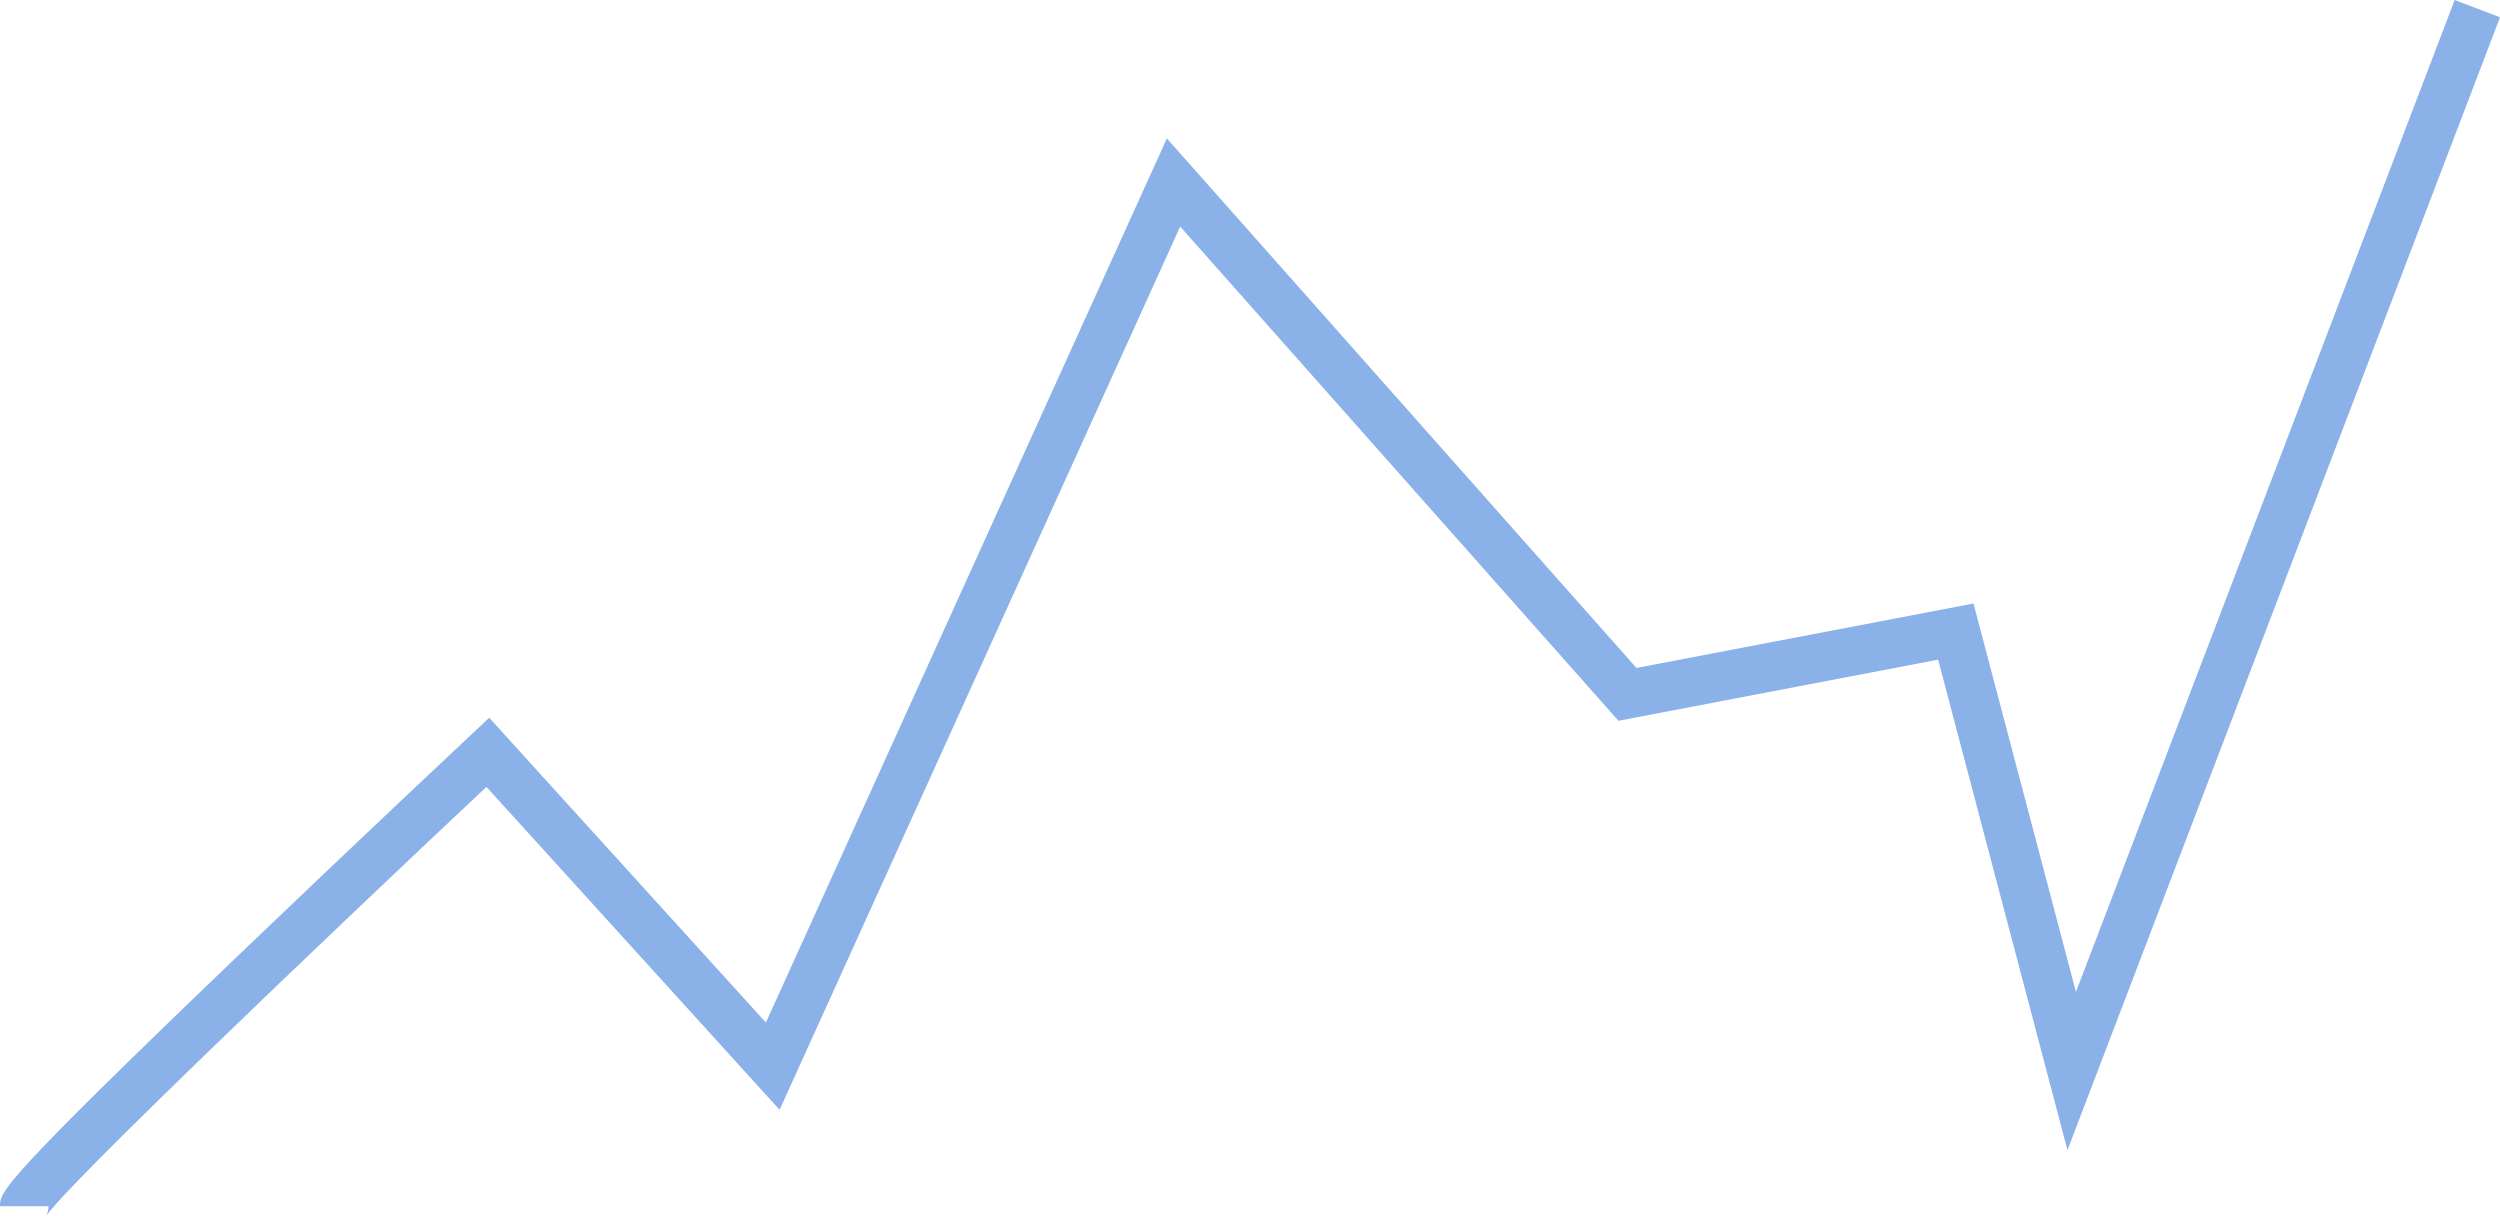   <svg xmlns="http://www.w3.org/2000/svg" viewBox="0 0 400.076 194.626">
   <g>
    <path d="M7.376,194.626c.016-.025,.388-.633,.388-1.593H0c0-2.314,0-3.588,38.289-40.282,18.35-17.585,36.938-35.016,37.123-35.19l2.878-2.698,44.275,48.777L186.737,22.154l75.145,84.738,53.938-10.312,16.395,62.16L392.824,0l7.252,2.77-69.216,181.28-20.699-78.484-51.158,9.78L188.866,36.255,124.757,177.604l-46.911-51.681C50.888,151.245,10.155,190.165,7.376,194.626Z" style="fill:#8ab1e8;">
    </path>
   </g>
  </svg>
